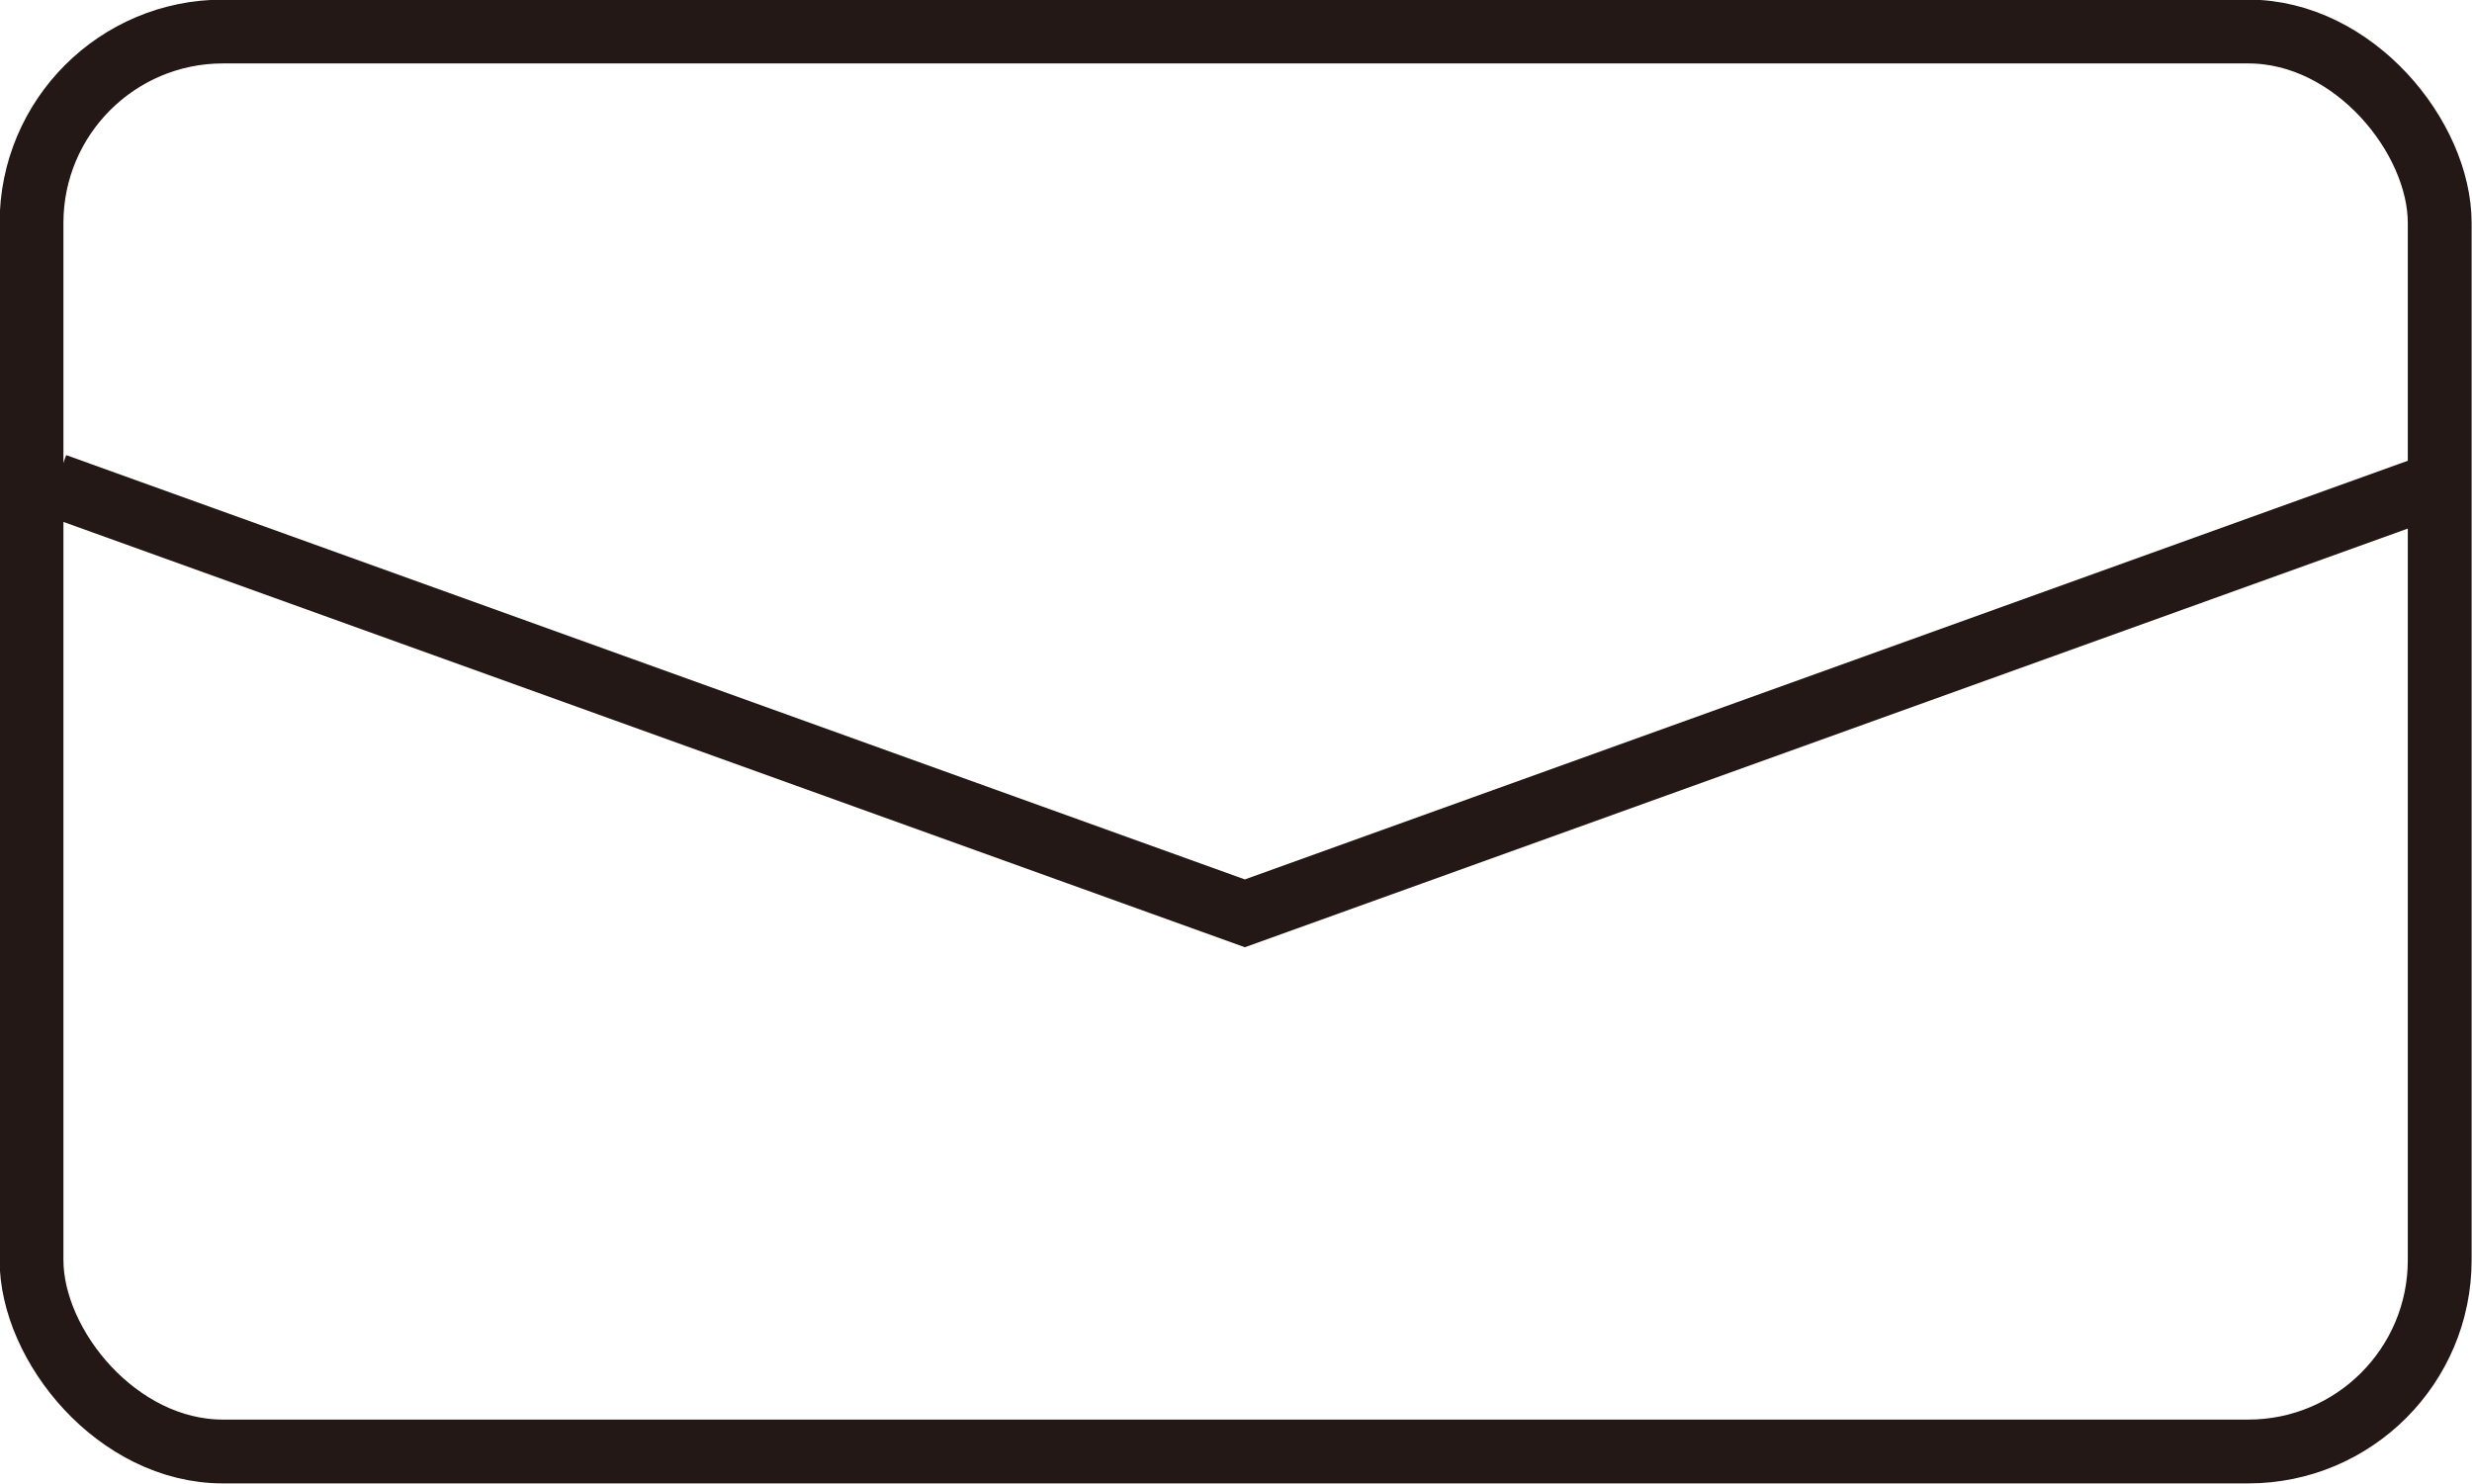 <?xml version="1.0" encoding="UTF-8"?><svg id="_レイヤー_2" xmlns="http://www.w3.org/2000/svg" viewBox="0 0 32.15 19.3"><defs><style>.cls-1{fill:none;stroke:#231815;stroke-miterlimit:10;stroke-width:.83px;}</style></defs><g id="_原稿"><rect class="cls-1" x=".41" y=".41" width="31.32" height="18.47" rx="2.49" ry="2.49"/><polyline class="cls-1" points=".72 6.31 16.19 11.88 31.66 6.31"/></g></svg>